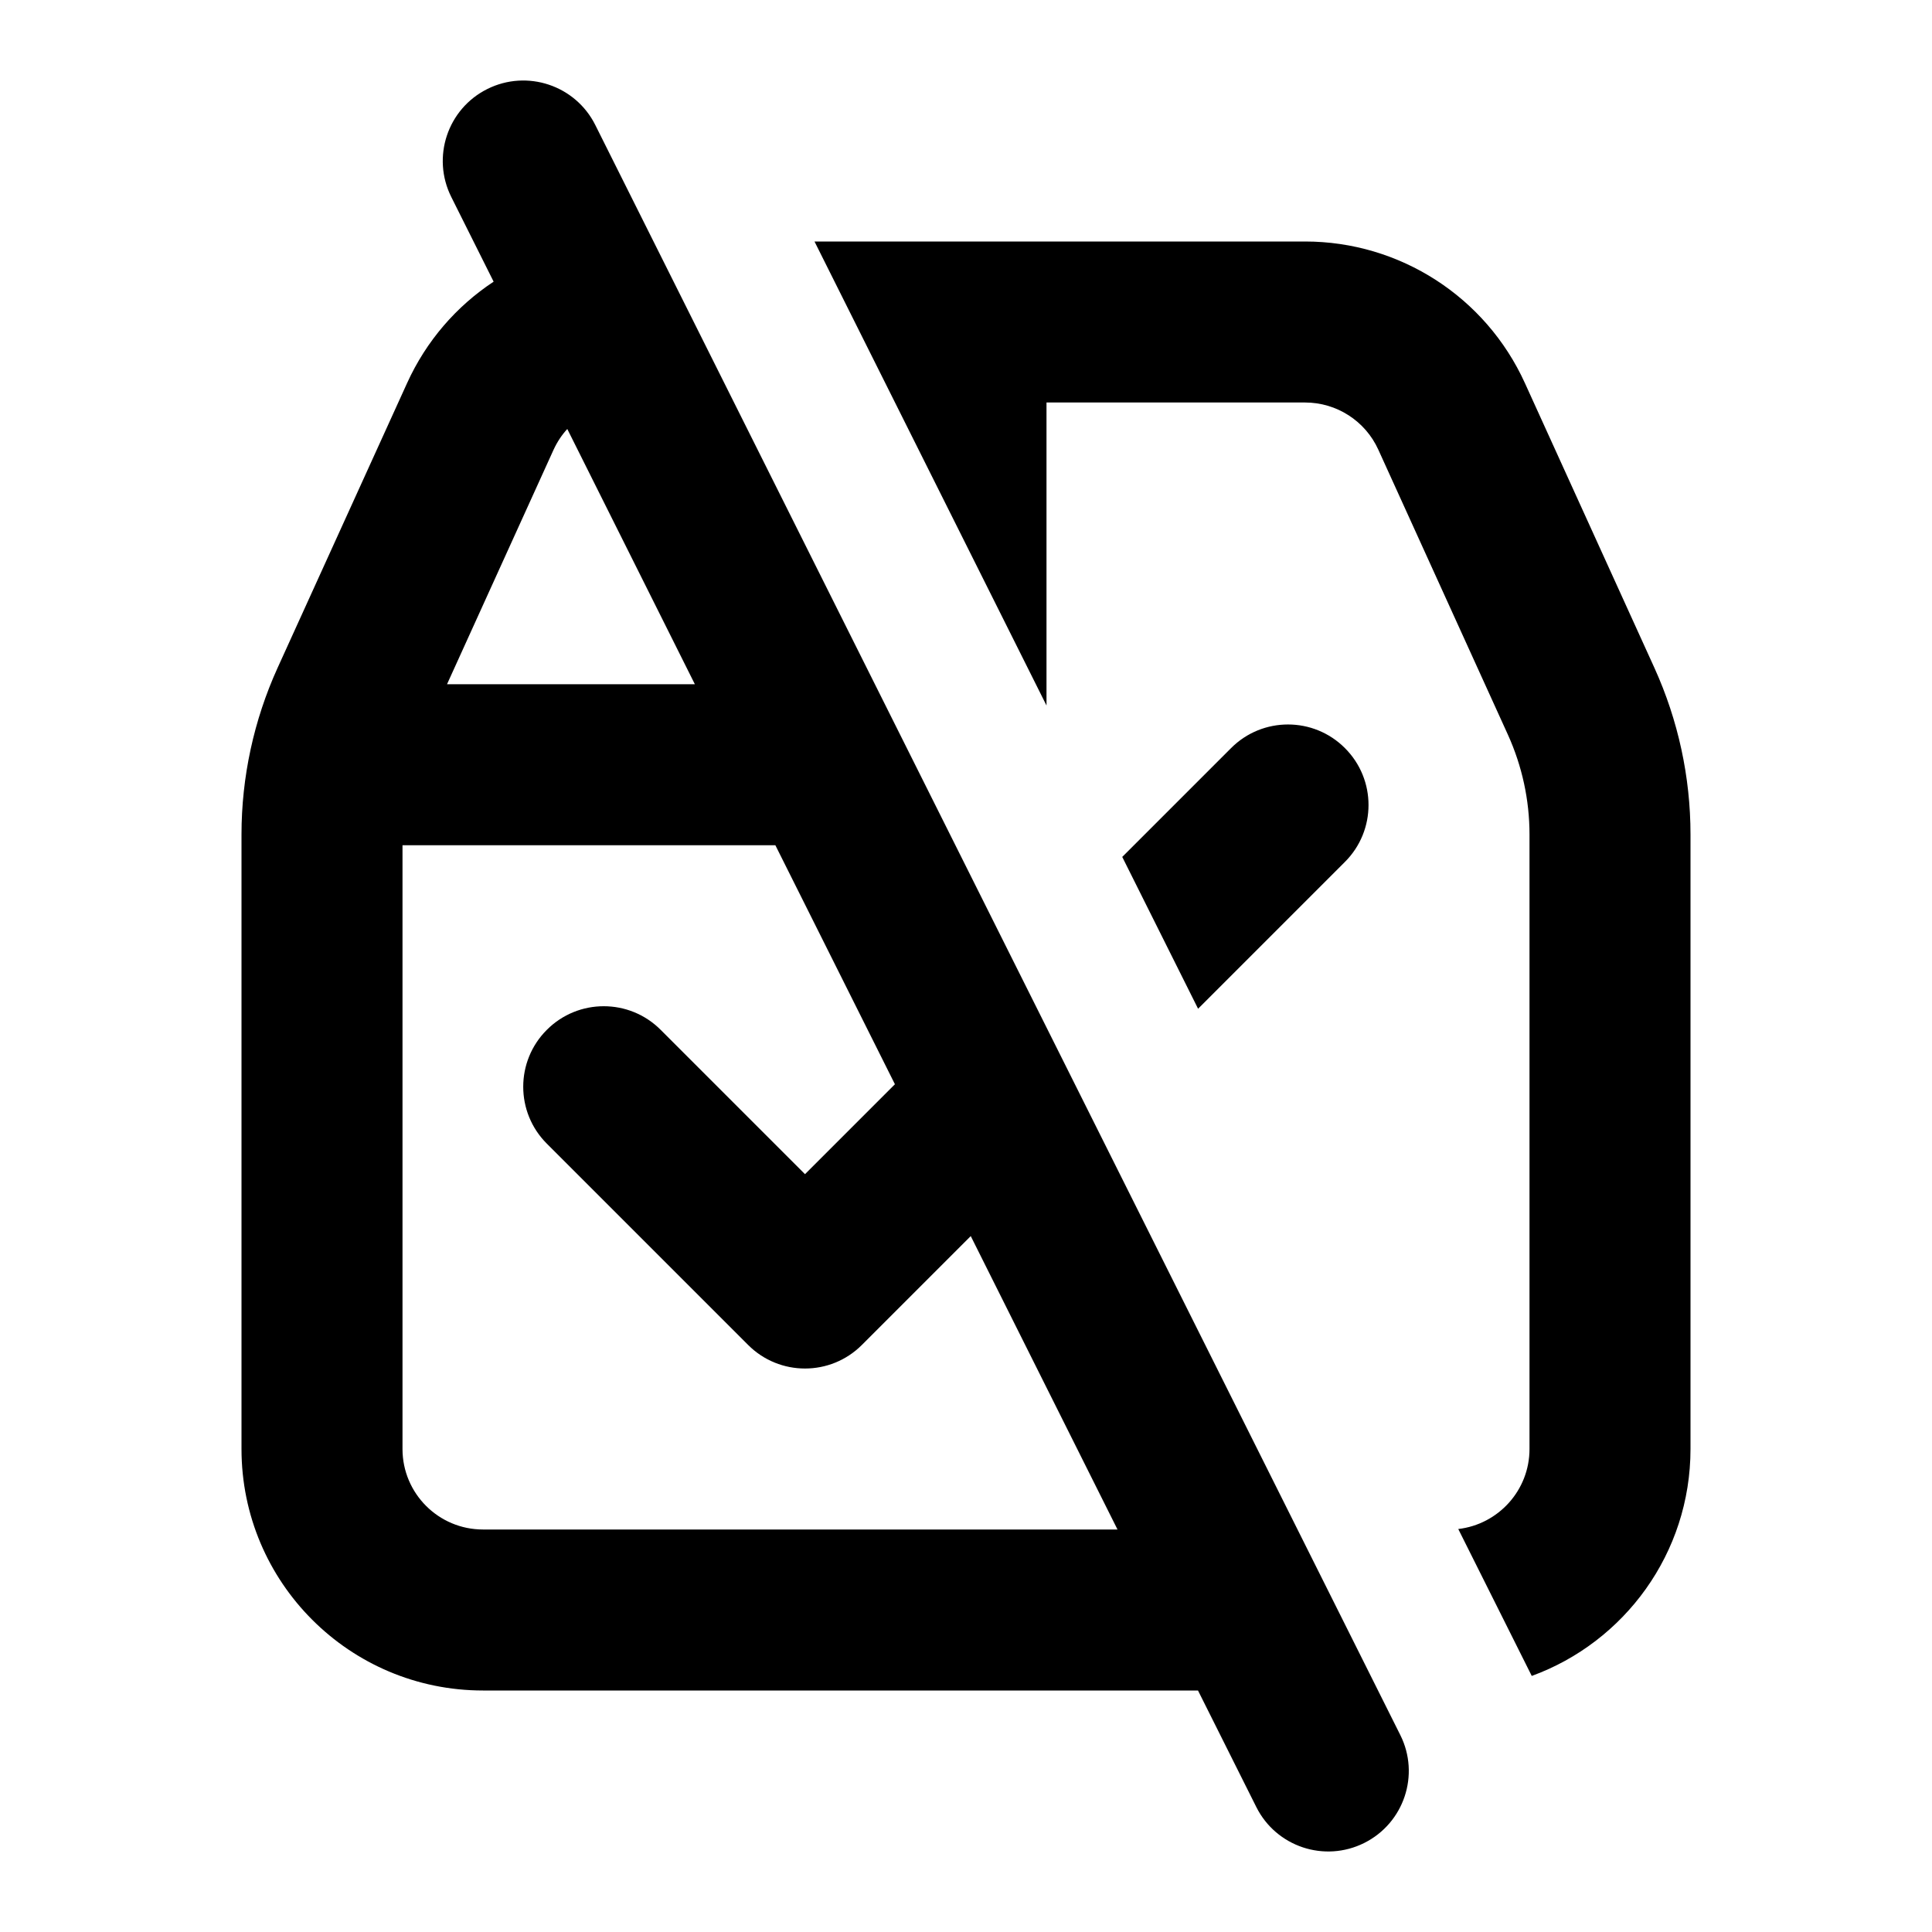 <svg width="24" height="24" viewBox="0 0 24 24" fill="none" xmlns="http://www.w3.org/2000/svg">
<path fill-rule="evenodd" clip-rule="evenodd" d="M7.395 1.553C7.148 1.059 6.547 0.859 6.053 1.106C5.559 1.353 5.359 1.953 5.606 2.447L6.132 3.499C5.671 3.803 5.295 4.235 5.057 4.759L3.448 8.297C3.153 8.947 3 9.653 3 10.366V18C3 19.657 4.343 21 6 21H14.882L15.606 22.447C15.853 22.941 16.453 23.141 16.947 22.894C17.441 22.647 17.642 22.047 17.395 21.553L7.395 1.553ZM13.882 19L12.059 15.355L10.707 16.707C10.317 17.098 9.683 17.098 9.293 16.707L6.793 14.207C6.402 13.817 6.402 13.183 6.793 12.793C7.183 12.402 7.817 12.402 8.207 12.793L10 14.586L11.117 13.469L9.632 10.5H5V18C5 18.552 5.448 19 6 19H13.882ZM8.632 8.5L7.047 5.329C6.978 5.404 6.921 5.491 6.877 5.586L5.553 8.5H8.632ZM21 18C21 19.296 20.178 20.4 19.028 20.819L18.115 18.994C18.613 18.936 19 18.513 19 18V10.366C19 9.938 18.908 9.515 18.731 9.125L17.122 5.586C16.96 5.229 16.604 5 16.212 5H13V8.764L10.118 3H12H16.212C17.389 3 18.456 3.688 18.943 4.759L20.552 8.297C20.847 8.947 21 9.653 21 10.366V18ZM16.707 10.707L14.883 12.531L13.941 10.645L15.293 9.293C15.683 8.902 16.317 8.902 16.707 9.293C17.098 9.683 17.098 10.317 16.707 10.707Z" fill="black"/>
</svg>
